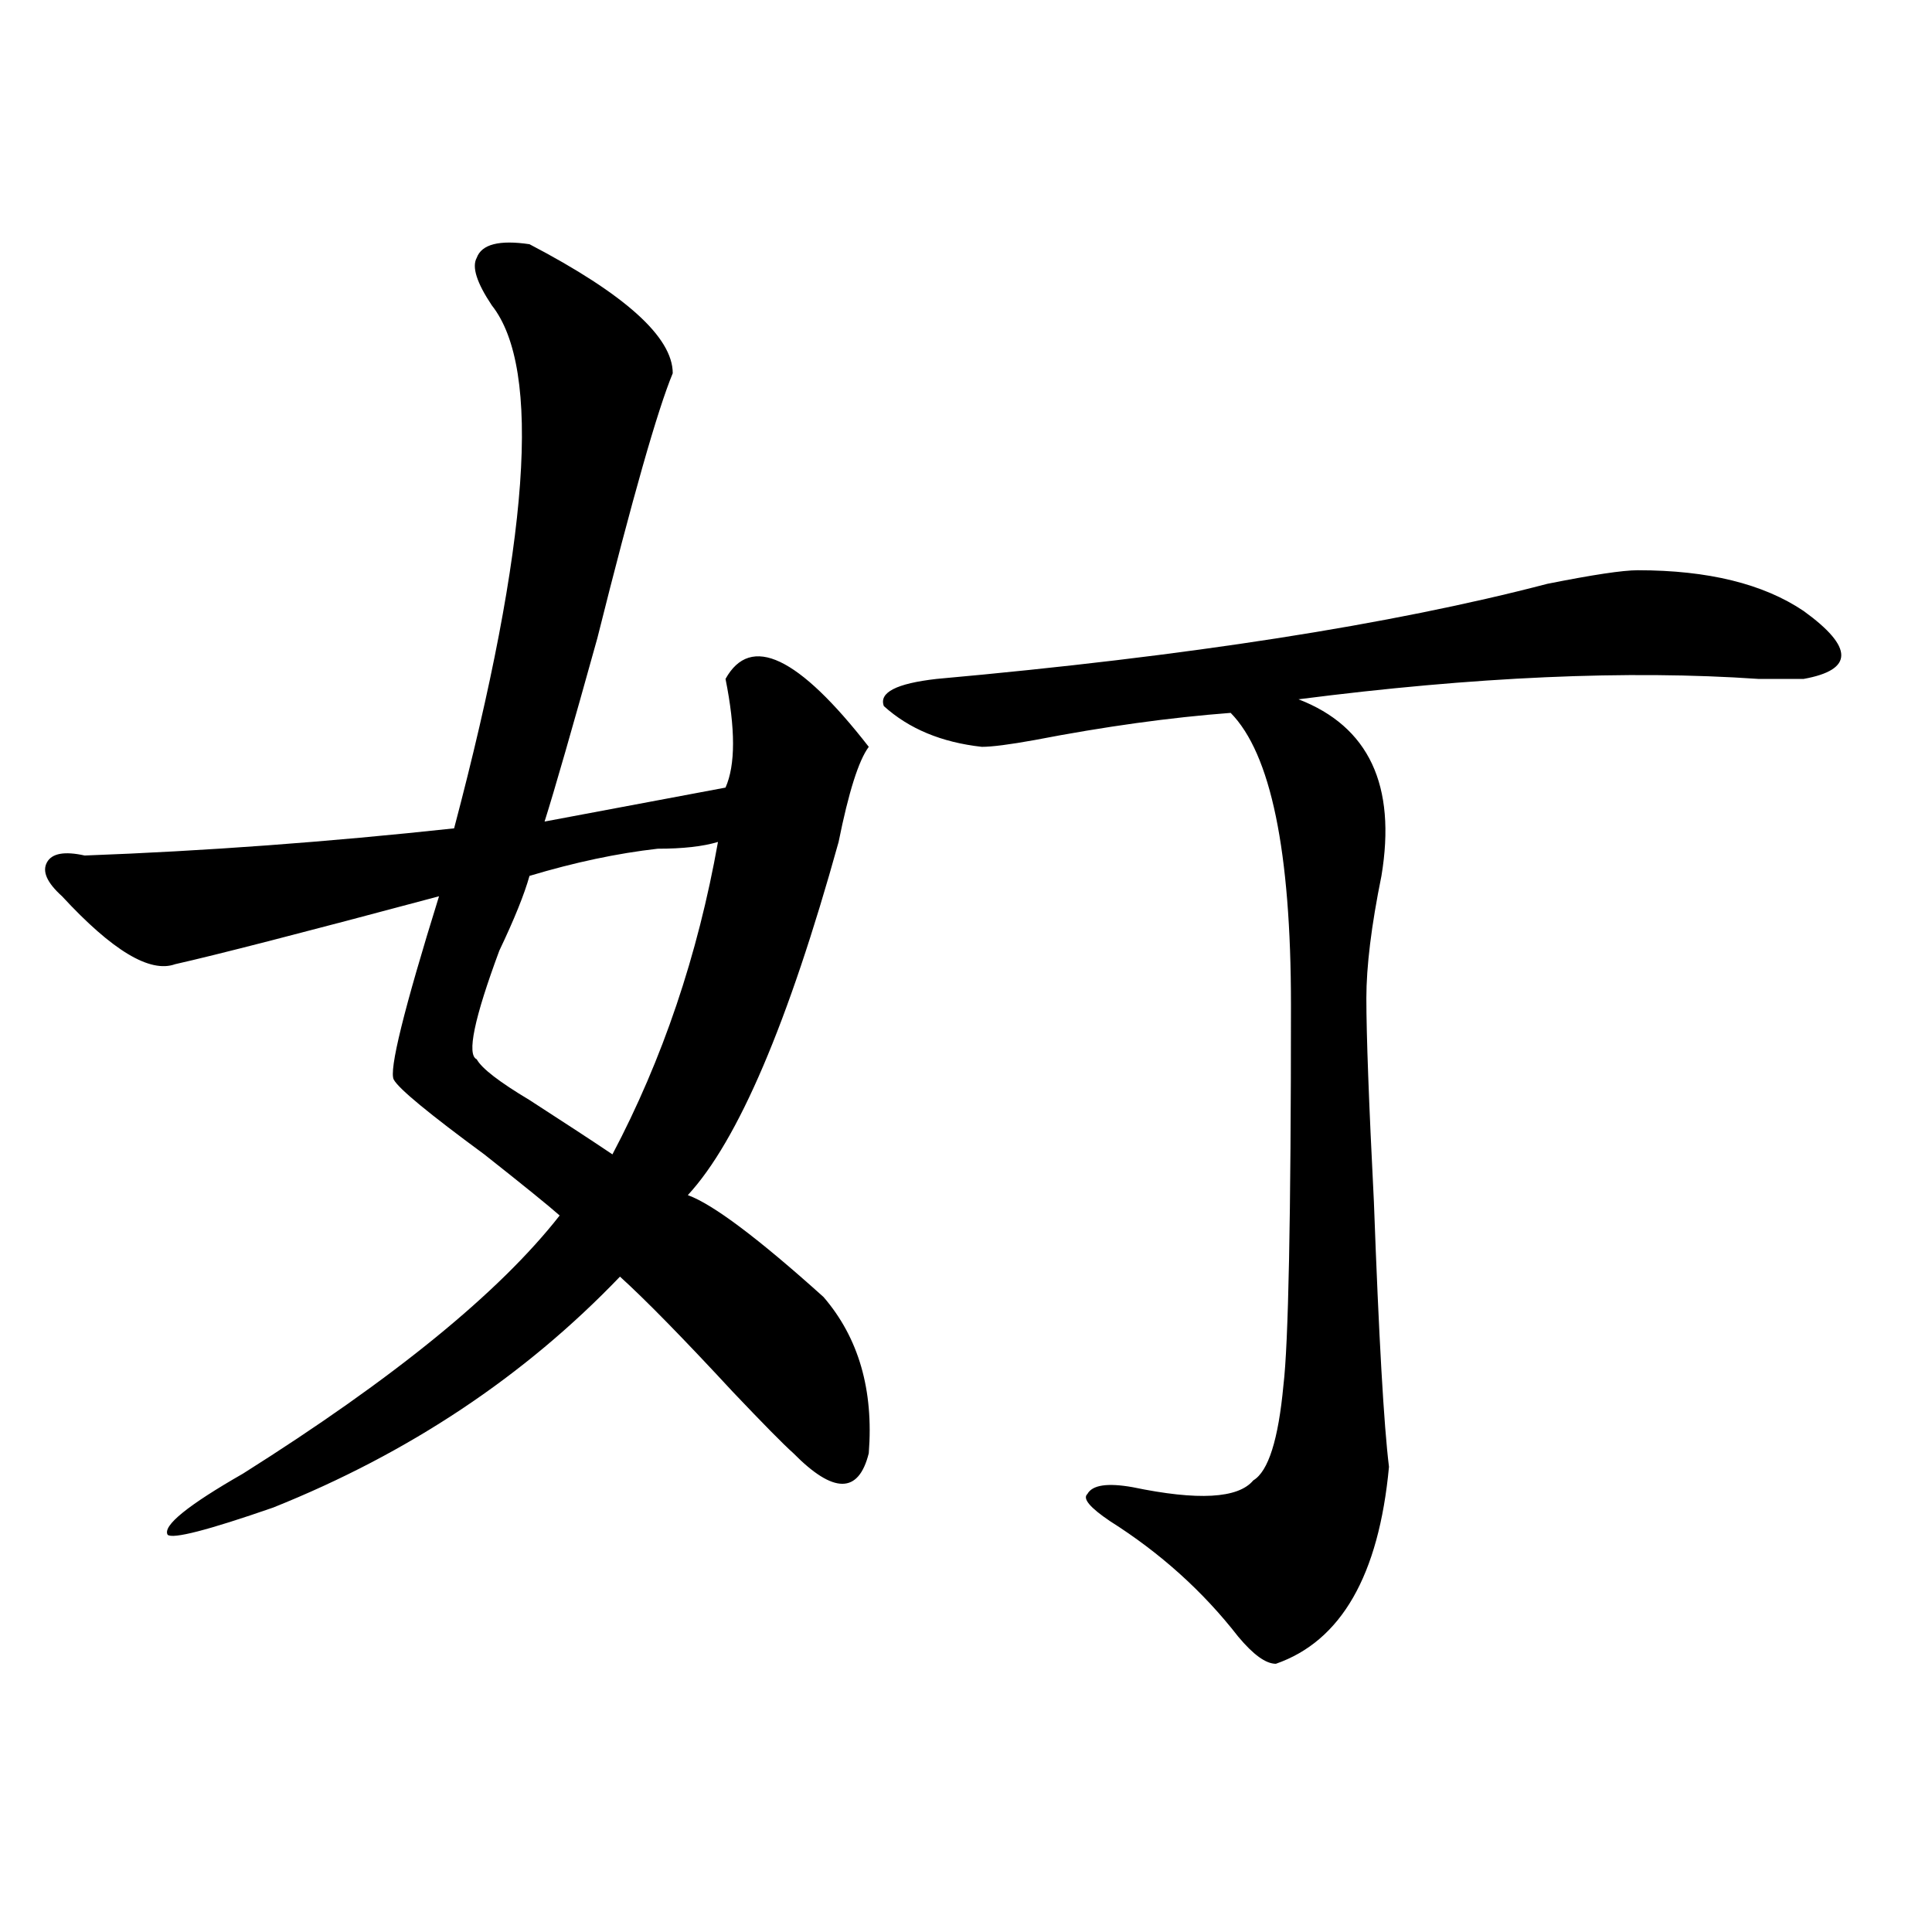 <?xml version="1.0" encoding="utf-8"?>
<!-- Generator: Adobe Illustrator 16.0.0, SVG Export Plug-In . SVG Version: 6.00 Build 0)  -->
<!DOCTYPE svg PUBLIC "-//W3C//DTD SVG 1.1//EN" "http://www.w3.org/Graphics/SVG/1.1/DTD/svg11.dtd">
<svg version="1.1" id="图层_1" xmlns="http://www.w3.org/2000/svg" xmlns:xlink="http://www.w3.org/1999/xlink" x="0px" y="0px"
	 width="1000px" height="1000px" viewBox="0 0 1000 1000" enable-background="new 0 0 1000 1000" xml:space="preserve">
<path d="M274.066,126.406c49.39,25.817,74.145,48.065,74.145,66.797c-7.805,18.786-20.853,64.489-39.023,137.109
	c-13.048,46.911-22.134,78.552-27.316,94.922l93.656-17.578c5.183-11.7,5.183-30.433,0-56.25
	c12.987-23.401,37.683-11.7,74.145,35.156c-5.243,7.031-10.427,23.456-15.609,49.219c-26.036,93.769-52.071,154.688-78.047,182.813
	c12.987,4.724,36.401,22.302,70.242,52.734c18.171,21.094,25.976,48.065,23.414,80.859c-5.243,21.094-18.231,21.094-39.023,0
	c-5.243-4.669-15.609-15.216-31.219-31.641c-26.036-28.125-45.548-48.011-58.535-59.766
	c-49.45,51.581-109.266,91.406-179.508,119.531c-33.841,11.755-52.071,16.425-54.633,14.063
	c-2.622-4.669,10.366-15.216,39.023-31.641c78.047-49.219,132.68-93.714,163.898-133.594c-5.243-4.669-18.231-15.216-39.023-31.641
	c-28.657-21.094-44.267-33.948-46.828-38.672c-2.622-4.669,5.183-36.31,23.414-94.922c-70.242,18.786-115.79,30.487-136.582,35.156
	c-13.048,4.724-32.56-7.031-58.535-35.156c-7.805-7.031-10.427-12.854-7.805-17.578c2.562-4.669,9.085-5.823,19.512-3.516
	c62.438-2.308,126.155-7.031,191.215-14.063c39.023-147.656,45.487-237.854,19.512-270.703c-7.805-11.7-10.427-19.886-7.805-24.609
	C249.312,126.406,258.457,124.099,274.066,126.406z M371.625,435.781c-7.805,2.362-18.231,3.516-31.219,3.516
	c-20.853,2.362-42.926,7.031-66.34,14.063c-2.622,9.394-7.805,22.302-15.609,38.672c-13.048,35.156-16.95,53.942-11.707,56.25
	c2.562,4.724,11.707,11.755,27.316,21.094c18.171,11.755,32.499,21.094,42.926,28.125
	C342.968,548.281,361.198,494.394,371.625,435.781z M847.711,295.156c36.401,0,64.999,7.031,85.852,21.094
	c25.976,18.786,25.976,30.487,0,35.156c-5.243,0-13.048,0-23.414,0c-67.681-4.669-147.009-1.153-238.043,10.547
	c36.401,14.063,50.73,44.55,42.926,91.406c-5.243,25.817-7.805,46.911-7.805,63.281c0,18.786,1.28,53.942,3.902,105.469
	c2.562,70.313,5.183,116.016,7.805,137.109c-5.243,56.25-24.755,90.197-58.535,101.953c-5.243,0-11.707-4.725-19.512-14.063
	c-18.231-23.456-40.364-43.341-66.34-59.766c-10.427-7.031-14.329-11.7-11.707-14.063c2.562-4.669,10.366-5.823,23.414-3.516
	c33.78,7.031,54.633,5.878,62.438-3.516c7.805-4.669,12.987-21.094,15.609-49.219c2.562-21.094,3.902-86.683,3.902-196.875
	c0-79.651-10.427-130.078-31.219-151.172c-31.219,2.362-65.06,7.031-101.461,14.063c-13.048,2.362-22.134,3.516-27.316,3.516
	c-20.853-2.308-37.743-9.339-50.73-21.094c-2.622-7.031,6.464-11.7,27.316-14.063c130.058-11.7,235.421-28.125,316.09-49.219
	C824.297,297.519,839.906,295.156,847.711,295.156z"/>
</svg>
